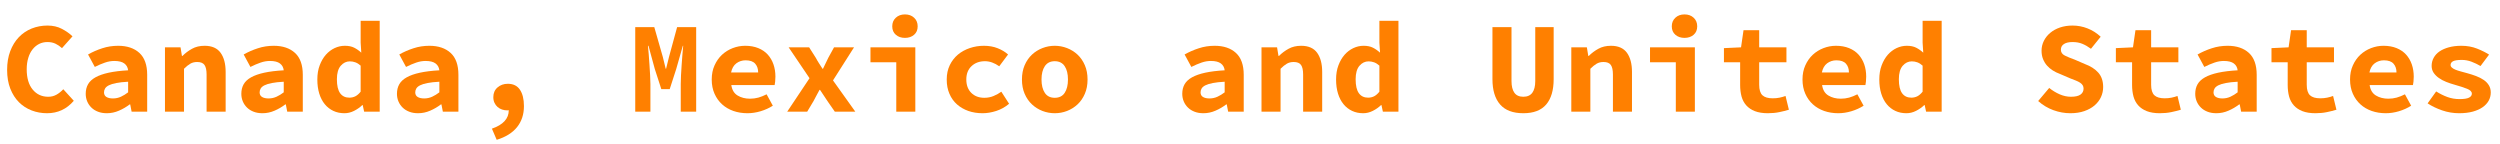 <?xml version="1.0" encoding="UTF-8"?>
<svg xmlns="http://www.w3.org/2000/svg" xmlns:xlink="http://www.w3.org/1999/xlink" width="347pt" height="20pt" viewBox="0 0 347 20" version="1.1">
<defs>
<g>
<symbol overflow="visible" id="glyph0-0">
<path style="stroke:none;" d=""/>
</symbol>
<symbol overflow="visible" id="glyph0-1">
<path style="stroke:none;" d="M 0.988 -5.797 C 0.988 -6.77 1.133 -7.637 1.422 -8.398 C 1.711 -9.16 2.105 -9.805 2.609 -10.332 C 3.113 -10.859 3.707 -11.262 4.391 -11.539 C 5.074 -11.812 5.809 -11.953 6.59 -11.953 C 7.344 -11.953 8.012 -11.801 8.594 -11.492 C 9.176 -11.188 9.664 -10.844 10.062 -10.457 L 8.605 -8.82 C 8.328 -9.07 8.027 -9.277 7.703 -9.434 C 7.379 -9.59 7.008 -9.664 6.59 -9.664 C 6.168 -9.664 5.785 -9.578 5.438 -9.406 C 5.09 -9.23 4.785 -8.98 4.527 -8.656 C 4.27 -8.332 4.066 -7.938 3.926 -7.469 C 3.781 -7 3.707 -6.473 3.707 -5.887 C 3.707 -4.676 3.984 -3.734 4.535 -3.07 C 5.086 -2.402 5.809 -2.07 6.695 -2.07 C 7.117 -2.07 7.496 -2.164 7.84 -2.359 C 8.18 -2.551 8.496 -2.801 8.785 -3.113 L 10.242 -1.512 C 9.258 -0.359 8.023 0.215 6.535 0.215 C 5.777 0.215 5.062 0.086 4.391 -0.172 C 3.719 -0.43 3.133 -0.809 2.629 -1.312 C 2.125 -1.816 1.727 -2.445 1.43 -3.195 C 1.137 -3.945 0.988 -4.812 0.988 -5.797 Z M 0.988 -5.797 "/>
</symbol>
<symbol overflow="visible" id="glyph0-2">
<path style="stroke:none;" d="M 1.098 -2.484 C 1.098 -2.988 1.207 -3.43 1.422 -3.809 C 1.637 -4.184 1.984 -4.508 2.457 -4.77 C 2.93 -5.035 3.539 -5.246 4.285 -5.41 C 5.027 -5.57 5.93 -5.684 6.984 -5.742 C 6.938 -6.148 6.758 -6.469 6.453 -6.695 C 6.148 -6.922 5.688 -7.039 5.074 -7.039 C 4.645 -7.039 4.211 -6.965 3.77 -6.812 C 3.332 -6.664 2.863 -6.461 2.359 -6.211 L 1.422 -7.938 C 2.035 -8.285 2.691 -8.574 3.395 -8.801 C 4.094 -9.031 4.828 -9.145 5.598 -9.145 C 6.848 -9.145 7.828 -8.812 8.551 -8.152 C 9.27 -7.492 9.629 -6.48 9.629 -5.113 L 9.629 0 L 7.469 0 L 7.273 -1.008 L 7.199 -1.008 C 6.742 -0.66 6.246 -0.367 5.707 -0.137 C 5.168 0.098 4.609 0.215 4.031 0.215 C 3.574 0.215 3.168 0.148 2.809 0.008 C 2.449 -0.129 2.141 -0.32 1.891 -0.566 C 1.637 -0.812 1.441 -1.098 1.305 -1.422 C 1.168 -1.746 1.098 -2.102 1.098 -2.484 Z M 3.637 -2.684 C 3.637 -2.395 3.746 -2.18 3.969 -2.043 C 4.191 -1.906 4.492 -1.836 4.879 -1.836 C 5.273 -1.836 5.645 -1.918 5.992 -2.078 C 6.34 -2.242 6.672 -2.441 6.984 -2.684 L 6.984 -4.156 C 6.324 -4.121 5.777 -4.062 5.348 -3.977 C 4.914 -3.895 4.57 -3.789 4.32 -3.664 C 4.066 -3.539 3.891 -3.391 3.789 -3.223 C 3.688 -3.055 3.637 -2.875 3.637 -2.684 Z M 3.637 -2.684 "/>
</symbol>
<symbol overflow="visible" id="glyph0-3">
<path style="stroke:none;" d="M 1.297 -8.93 L 3.457 -8.93 L 3.652 -7.738 L 3.727 -7.738 C 4.109 -8.125 4.551 -8.453 5.051 -8.73 C 5.547 -9.008 6.133 -9.145 6.805 -9.145 C 7.812 -9.145 8.551 -8.82 9.02 -8.172 C 9.488 -7.523 9.719 -6.637 9.719 -5.508 L 9.719 0 L 7.074 0 L 7.074 -5.164 C 7.074 -5.766 6.977 -6.203 6.785 -6.48 C 6.594 -6.758 6.254 -6.895 5.762 -6.895 C 5.402 -6.895 5.086 -6.816 4.816 -6.66 C 4.547 -6.504 4.254 -6.27 3.941 -5.957 L 3.941 0 L 1.297 0 Z M 1.297 -8.93 "/>
</symbol>
<symbol overflow="visible" id="glyph0-4">
<path style="stroke:none;" d="M 0.848 -4.465 C 0.848 -5.195 0.953 -5.852 1.172 -6.426 C 1.387 -7 1.672 -7.492 2.023 -7.895 C 2.379 -8.297 2.785 -8.605 3.238 -8.82 C 3.695 -9.035 4.172 -9.145 4.66 -9.145 C 5.176 -9.145 5.609 -9.059 5.957 -8.883 C 6.305 -8.707 6.637 -8.477 6.949 -8.191 L 6.859 -9.574 L 6.859 -12.617 L 9.504 -12.617 L 9.504 0 L 7.344 0 L 7.145 -0.918 L 7.094 -0.918 C 6.758 -0.594 6.371 -0.324 5.941 -0.109 C 5.508 0.109 5.062 0.215 4.609 0.215 C 4.043 0.215 3.531 0.109 3.07 -0.109 C 2.609 -0.324 2.211 -0.633 1.883 -1.035 C 1.551 -1.438 1.297 -1.926 1.117 -2.504 C 0.938 -3.078 0.848 -3.73 0.848 -4.465 Z M 3.562 -4.5 C 3.562 -3.613 3.715 -2.965 4.016 -2.555 C 4.316 -2.148 4.738 -1.945 5.293 -1.945 C 5.594 -1.945 5.867 -2.008 6.121 -2.133 C 6.371 -2.258 6.617 -2.473 6.859 -2.773 L 6.859 -6.391 C 6.617 -6.605 6.375 -6.758 6.129 -6.848 C 5.883 -6.938 5.629 -6.984 5.363 -6.984 C 4.871 -6.984 4.449 -6.781 4.094 -6.371 C 3.742 -5.965 3.562 -5.34 3.562 -4.5 Z M 3.562 -4.5 "/>
</symbol>
<symbol overflow="visible" id="glyph0-5">
<path style="stroke:none;" d="M 3.277 2.359 C 4.836 1.82 5.617 0.965 5.617 -0.199 C 5.57 -0.188 5.504 -0.18 5.418 -0.18 C 5.164 -0.18 4.922 -0.219 4.688 -0.297 C 4.453 -0.375 4.246 -0.492 4.066 -0.648 C 3.887 -0.805 3.742 -0.996 3.637 -1.223 C 3.527 -1.453 3.473 -1.715 3.473 -2.016 C 3.473 -2.578 3.668 -3.031 4.059 -3.367 C 4.449 -3.703 4.926 -3.871 5.488 -3.871 C 6.234 -3.871 6.793 -3.598 7.164 -3.051 C 7.535 -2.504 7.723 -1.746 7.723 -0.773 C 7.723 0.379 7.402 1.352 6.77 2.141 C 6.133 2.934 5.191 3.523 3.941 3.906 Z M 3.277 2.359 "/>
</symbol>
<symbol overflow="visible" id="glyph0-6">
<path style="stroke:none;" d="M 1.172 -11.734 L 3.816 -11.734 L 5.004 -7.578 L 5.398 -5.957 L 5.453 -5.957 L 5.852 -7.578 L 6.984 -11.734 L 9.629 -11.734 L 9.629 0 L 7.488 0 L 7.488 -3.836 C 7.488 -4.16 7.5 -4.559 7.523 -5.031 C 7.547 -5.504 7.578 -5.992 7.613 -6.496 C 7.648 -7 7.688 -7.492 7.723 -7.965 C 7.758 -8.438 7.793 -8.832 7.828 -9.145 L 7.777 -9.145 L 6.859 -5.922 L 5.957 -3.133 L 4.789 -3.133 L 3.887 -5.922 L 3.008 -9.145 L 2.934 -9.145 C 2.969 -8.832 3.008 -8.438 3.043 -7.965 C 3.078 -7.492 3.113 -7.004 3.148 -6.496 C 3.184 -5.992 3.215 -5.504 3.238 -5.031 C 3.262 -4.559 3.277 -4.156 3.277 -3.836 L 3.277 0 L 1.172 0 Z M 1.172 -11.734 "/>
</symbol>
<symbol overflow="visible" id="glyph0-7">
<path style="stroke:none;" d="M 0.988 -4.465 C 0.988 -5.195 1.117 -5.852 1.379 -6.426 C 1.637 -7 1.98 -7.492 2.41 -7.895 C 2.844 -8.297 3.34 -8.605 3.898 -8.82 C 4.457 -9.035 5.035 -9.145 5.633 -9.145 C 6.316 -9.145 6.926 -9.035 7.453 -8.82 C 7.98 -8.605 8.418 -8.305 8.766 -7.922 C 9.113 -7.535 9.379 -7.082 9.559 -6.562 C 9.738 -6.039 9.828 -5.473 9.828 -4.859 C 9.828 -4.621 9.816 -4.391 9.793 -4.176 C 9.77 -3.961 9.742 -3.797 9.719 -3.691 L 3.707 -3.691 C 3.805 -3.02 4.094 -2.535 4.582 -2.242 C 5.066 -1.949 5.641 -1.801 6.301 -1.801 C 6.707 -1.801 7.094 -1.852 7.461 -1.953 C 7.828 -2.055 8.207 -2.207 8.605 -2.41 L 9.469 -0.828 C 8.965 -0.504 8.398 -0.25 7.777 -0.062 C 7.152 0.125 6.539 0.215 5.941 0.215 C 5.246 0.215 4.598 0.109 3.996 -0.098 C 3.395 -0.309 2.875 -0.613 2.43 -1.016 C 1.984 -1.418 1.637 -1.906 1.379 -2.484 C 1.121 -3.059 0.988 -3.719 0.988 -4.465 Z M 7.434 -5.438 C 7.434 -5.941 7.297 -6.348 7.02 -6.66 C 6.742 -6.973 6.301 -7.129 5.688 -7.129 C 5.207 -7.129 4.781 -6.988 4.41 -6.715 C 4.039 -6.438 3.793 -6.012 3.672 -5.438 Z M 7.434 -5.438 "/>
</symbol>
<symbol overflow="visible" id="glyph0-8">
<path style="stroke:none;" d="M 3.762 -4.645 L 0.863 -8.93 L 3.707 -8.93 L 4.625 -7.488 C 4.758 -7.234 4.906 -6.98 5.074 -6.723 C 5.242 -6.465 5.406 -6.211 5.562 -5.957 L 5.633 -5.957 C 5.754 -6.211 5.879 -6.469 6.004 -6.73 C 6.129 -6.996 6.254 -7.246 6.371 -7.488 L 7.164 -8.93 L 9.938 -8.93 L 7.02 -4.34 L 10.117 0 L 7.273 0 L 6.246 -1.477 C 6.078 -1.727 5.906 -1.984 5.734 -2.25 C 5.559 -2.516 5.387 -2.773 5.219 -3.023 L 5.148 -3.023 C 5.016 -2.773 4.879 -2.516 4.734 -2.258 C 4.59 -2 4.453 -1.738 4.32 -1.477 L 3.438 0 L 0.664 0 Z M 3.762 -4.645 "/>
</symbol>
<symbol overflow="visible" id="glyph0-9">
<path style="stroke:none;" d="M 1.422 -8.93 L 7.648 -8.93 L 7.648 0 L 5.004 0 L 5.004 -6.859 L 1.422 -6.859 Z M 6.211 -10.242 C 5.695 -10.242 5.27 -10.387 4.941 -10.676 C 4.609 -10.961 4.445 -11.352 4.445 -11.844 C 4.445 -12.336 4.609 -12.734 4.941 -13.039 C 5.27 -13.348 5.695 -13.5 6.211 -13.5 C 6.727 -13.5 7.148 -13.348 7.48 -13.039 C 7.809 -12.734 7.973 -12.336 7.973 -11.844 C 7.973 -11.352 7.809 -10.961 7.48 -10.676 C 7.148 -10.387 6.727 -10.242 6.211 -10.242 Z M 6.211 -10.242 "/>
</symbol>
<symbol overflow="visible" id="glyph0-10">
<path style="stroke:none;" d="M 1.207 -4.465 C 1.207 -5.207 1.348 -5.871 1.629 -6.453 C 1.91 -7.035 2.289 -7.523 2.762 -7.922 C 3.238 -8.316 3.785 -8.617 4.41 -8.828 C 5.035 -9.039 5.688 -9.145 6.371 -9.145 C 7.078 -9.145 7.719 -9.031 8.289 -8.801 C 8.859 -8.574 9.336 -8.285 9.719 -7.938 L 8.496 -6.301 C 7.836 -6.77 7.176 -7.004 6.516 -7.004 C 5.746 -7.004 5.125 -6.773 4.645 -6.316 C 4.164 -5.863 3.926 -5.242 3.926 -4.465 C 3.926 -3.684 4.156 -3.066 4.617 -2.609 C 5.078 -2.152 5.684 -1.926 6.426 -1.926 C 6.895 -1.926 7.324 -2.012 7.723 -2.18 C 8.117 -2.348 8.473 -2.543 8.785 -2.773 L 9.863 -1.098 C 9.324 -0.641 8.727 -0.309 8.074 -0.098 C 7.418 0.113 6.785 0.215 6.176 0.215 C 5.465 0.215 4.812 0.109 4.211 -0.098 C 3.613 -0.309 3.086 -0.613 2.637 -1.008 C 2.188 -1.402 1.836 -1.895 1.586 -2.477 C 1.332 -3.059 1.207 -3.719 1.207 -4.465 Z M 1.207 -4.465 "/>
</symbol>
<symbol overflow="visible" id="glyph0-11">
<path style="stroke:none;" d="M 0.848 -4.465 C 0.848 -5.207 0.973 -5.871 1.223 -6.453 C 1.477 -7.035 1.816 -7.523 2.242 -7.922 C 2.668 -8.316 3.152 -8.617 3.699 -8.828 C 4.246 -9.039 4.812 -9.145 5.398 -9.145 C 5.988 -9.145 6.555 -9.039 7.102 -8.828 C 7.648 -8.617 8.133 -8.316 8.559 -7.922 C 8.984 -7.523 9.324 -7.035 9.574 -6.453 C 9.828 -5.871 9.953 -5.207 9.953 -4.465 C 9.953 -3.719 9.828 -3.059 9.574 -2.477 C 9.324 -1.895 8.984 -1.402 8.559 -1.008 C 8.133 -0.613 7.648 -0.309 7.102 -0.098 C 6.555 0.113 5.988 0.215 5.398 0.215 C 4.812 0.215 4.246 0.109 3.699 -0.098 C 3.152 -0.309 2.668 -0.613 2.242 -1.008 C 1.816 -1.402 1.477 -1.895 1.223 -2.477 C 0.973 -3.059 0.848 -3.719 0.848 -4.465 Z M 3.562 -4.465 C 3.562 -3.684 3.719 -3.066 4.023 -2.609 C 4.328 -2.152 4.789 -1.926 5.398 -1.926 C 6.012 -1.926 6.473 -2.152 6.777 -2.609 C 7.082 -3.066 7.234 -3.684 7.234 -4.465 C 7.234 -5.246 7.082 -5.863 6.777 -6.316 C 6.473 -6.773 6.012 -7.004 5.398 -7.004 C 4.789 -7.004 4.328 -6.773 4.023 -6.316 C 3.719 -5.863 3.562 -5.242 3.562 -4.465 Z M 3.562 -4.465 "/>
</symbol>
<symbol overflow="visible" id="glyph0-12">
<path style="stroke:none;" d="M 1.152 -11.734 L 3.797 -11.734 L 3.797 -4.246 C 3.797 -3.539 3.93 -3 4.195 -2.629 C 4.457 -2.258 4.871 -2.07 5.438 -2.07 C 6 -2.07 6.418 -2.258 6.688 -2.629 C 6.957 -3 7.094 -3.539 7.094 -4.246 L 7.094 -11.734 L 9.648 -11.734 L 9.648 -4.52 C 9.648 -2.984 9.305 -1.809 8.613 -1 C 7.922 -0.188 6.863 0.215 5.438 0.215 C 3.996 0.215 2.922 -0.188 2.215 -1 C 1.508 -1.809 1.152 -2.98 1.152 -4.52 Z M 1.152 -11.734 "/>
</symbol>
<symbol overflow="visible" id="glyph0-13">
<path style="stroke:none;" d="M 3.133 -6.859 L 0.883 -6.859 L 0.883 -8.82 L 3.258 -8.93 L 3.602 -11.305 L 5.777 -11.305 L 5.777 -8.93 L 9.559 -8.93 L 9.559 -6.859 L 5.777 -6.859 L 5.777 -3.727 C 5.777 -3.043 5.93 -2.559 6.227 -2.277 C 6.527 -1.996 7.004 -1.855 7.648 -1.855 C 7.996 -1.855 8.316 -1.883 8.605 -1.945 C 8.891 -2.004 9.168 -2.082 9.434 -2.18 L 9.898 -0.27 C 9.504 -0.148 9.062 -0.039 8.578 0.062 C 8.09 0.164 7.559 0.215 6.984 0.215 C 6.277 0.215 5.676 0.121 5.184 -0.07 C 4.691 -0.262 4.293 -0.531 3.988 -0.871 C 3.68 -1.215 3.461 -1.625 3.328 -2.105 C 3.199 -2.586 3.133 -3.121 3.133 -3.707 Z M 3.133 -6.859 "/>
</symbol>
<symbol overflow="visible" id="glyph0-14">
<path style="stroke:none;" d="M 2.43 -3.293 C 2.875 -2.934 3.355 -2.641 3.879 -2.41 C 4.402 -2.184 4.922 -2.07 5.438 -2.07 C 6.047 -2.07 6.496 -2.172 6.777 -2.375 C 7.059 -2.578 7.199 -2.855 7.199 -3.203 C 7.199 -3.383 7.156 -3.539 7.074 -3.672 C 6.988 -3.805 6.871 -3.922 6.715 -4.023 C 6.559 -4.125 6.367 -4.223 6.148 -4.312 C 5.926 -4.402 5.672 -4.5 5.383 -4.609 L 3.871 -5.258 C 3.547 -5.375 3.23 -5.531 2.926 -5.723 C 2.621 -5.914 2.352 -6.141 2.125 -6.398 C 1.895 -6.656 1.715 -6.957 1.574 -7.301 C 1.438 -7.641 1.367 -8.027 1.367 -8.461 C 1.367 -8.941 1.473 -9.395 1.684 -9.82 C 1.895 -10.246 2.188 -10.617 2.566 -10.934 C 2.945 -11.254 3.395 -11.504 3.926 -11.684 C 4.453 -11.863 5.035 -11.953 5.672 -11.953 C 6.391 -11.953 7.086 -11.82 7.758 -11.555 C 8.43 -11.293 9.035 -10.906 9.574 -10.402 L 8.227 -8.73 C 7.816 -9.031 7.414 -9.262 7.02 -9.422 C 6.625 -9.586 6.176 -9.664 5.672 -9.664 C 5.156 -9.664 4.754 -9.574 4.473 -9.387 C 4.191 -9.199 4.051 -8.941 4.051 -8.605 C 4.051 -8.246 4.23 -7.973 4.59 -7.793 C 4.949 -7.613 5.41 -7.422 5.977 -7.219 L 7.398 -6.605 C 8.18 -6.316 8.793 -5.922 9.242 -5.418 C 9.691 -4.914 9.918 -4.246 9.918 -3.422 C 9.918 -2.93 9.816 -2.465 9.613 -2.023 C 9.41 -1.586 9.113 -1.203 8.73 -0.871 C 8.348 -0.543 7.871 -0.277 7.309 -0.082 C 6.746 0.117 6.098 0.215 5.363 0.215 C 4.57 0.215 3.789 0.074 3.016 -0.207 C 2.242 -0.488 1.535 -0.91 0.898 -1.477 Z M 2.43 -3.293 "/>
</symbol>
<symbol overflow="visible" id="glyph0-15">
<path style="stroke:none;" d="M 2.141 -2.809 C 2.656 -2.484 3.176 -2.227 3.699 -2.035 C 4.223 -1.844 4.781 -1.746 5.383 -1.746 C 5.996 -1.746 6.434 -1.812 6.695 -1.945 C 6.961 -2.078 7.094 -2.262 7.094 -2.504 C 7.094 -2.777 6.871 -3.004 6.434 -3.176 C 5.996 -3.352 5.418 -3.539 4.699 -3.742 C 4.301 -3.852 3.914 -3.98 3.535 -4.133 C 3.16 -4.281 2.82 -4.461 2.52 -4.672 C 2.219 -4.883 1.977 -5.125 1.789 -5.398 C 1.605 -5.676 1.512 -5.992 1.512 -6.355 C 1.512 -6.762 1.609 -7.141 1.801 -7.488 C 1.992 -7.836 2.266 -8.129 2.617 -8.371 C 2.973 -8.609 3.406 -8.801 3.914 -8.938 C 4.426 -9.074 4.996 -9.145 5.633 -9.145 C 6.426 -9.145 7.148 -9.016 7.805 -8.758 C 8.457 -8.5 9.02 -8.219 9.484 -7.922 L 8.297 -6.336 C 7.891 -6.574 7.469 -6.777 7.039 -6.938 C 6.605 -7.102 6.156 -7.184 5.688 -7.184 C 5.125 -7.184 4.727 -7.121 4.492 -7.004 C 4.258 -6.883 4.141 -6.707 4.141 -6.48 C 4.141 -6.348 4.199 -6.227 4.32 -6.121 C 4.441 -6.012 4.602 -5.914 4.805 -5.832 C 5.008 -5.746 5.254 -5.668 5.535 -5.59 C 5.816 -5.512 6.113 -5.43 6.426 -5.348 C 6.871 -5.227 7.289 -5.09 7.688 -4.941 C 8.082 -4.793 8.43 -4.613 8.73 -4.41 C 9.031 -4.207 9.27 -3.961 9.449 -3.672 C 9.629 -3.383 9.719 -3.047 9.719 -2.664 C 9.719 -2.258 9.625 -1.879 9.434 -1.531 C 9.242 -1.184 8.961 -0.879 8.594 -0.621 C 8.23 -0.363 7.773 -0.16 7.227 -0.008 C 6.68 0.141 6.047 0.215 5.328 0.215 C 4.523 0.215 3.738 0.086 2.969 -0.18 C 2.203 -0.445 1.531 -0.77 0.953 -1.152 Z M 2.141 -2.809 "/>
</symbol>
</g>
</defs>
<g id="surface212">
<g style="fill:rgb(99.998%,50%,0%);fill-opacity:1;">
  <use xlink:href="#glyph0-1" x="0" y="15.5"/>
  <use xlink:href="#glyph0-2" x="10.8" y="15.5"/>
  <use xlink:href="#glyph0-3" x="21.6" y="15.5"/>
  <use xlink:href="#glyph0-2" x="32.399" y="15.5"/>
  <use xlink:href="#glyph0-4" x="43.199" y="15.5"/>
  <use xlink:href="#glyph0-2" x="53.999" y="15.5"/>
</g>
<g style="fill:rgb(99.998%,50%,0%);fill-opacity:1;">
  <use xlink:href="#glyph0-5" x="65" y="15.5"/>
</g>
<g style="fill:rgb(99.998%,50%,0%);fill-opacity:1;">
  <use xlink:href="#glyph0-6" x="87" y="15.5"/>
  <use xlink:href="#glyph0-7" x="97.8" y="15.5"/>
  <use xlink:href="#glyph0-8" x="108.6" y="15.5"/>
  <use xlink:href="#glyph0-9" x="119.399" y="15.5"/>
  <use xlink:href="#glyph0-10" x="130.199" y="15.5"/>
  <use xlink:href="#glyph0-11" x="140.999" y="15.5"/>
</g>
<g style="fill:rgb(99.998%,50%,0%);fill-opacity:1;">
  <use xlink:href="#glyph0-2" x="163" y="15.5"/>
  <use xlink:href="#glyph0-3" x="173.8" y="15.5"/>
  <use xlink:href="#glyph0-4" x="184.6" y="15.5"/>
</g>
<g style="fill:rgb(99.998%,50%,0%);fill-opacity:1;">
  <use xlink:href="#glyph0-12" x="206" y="15.5"/>
  <use xlink:href="#glyph0-3" x="216.8" y="15.5"/>
  <use xlink:href="#glyph0-9" x="227.6" y="15.5"/>
  <use xlink:href="#glyph0-13" x="238.399" y="15.5"/>
  <use xlink:href="#glyph0-7" x="249.199" y="15.5"/>
  <use xlink:href="#glyph0-4" x="259.999" y="15.5"/>
</g>
<g style="fill:rgb(99.998%,50%,0%);fill-opacity:1;">
  <use xlink:href="#glyph0-14" x="282" y="15.5"/>
  <use xlink:href="#glyph0-13" x="292.8" y="15.5"/>
  <use xlink:href="#glyph0-2" x="303.6" y="15.5"/>
  <use xlink:href="#glyph0-13" x="314.399" y="15.5"/>
  <use xlink:href="#glyph0-7" x="325.199" y="15.5"/>
  <use xlink:href="#glyph0-15" x="335.999" y="15.5"/>
</g>
</g>
</svg>
